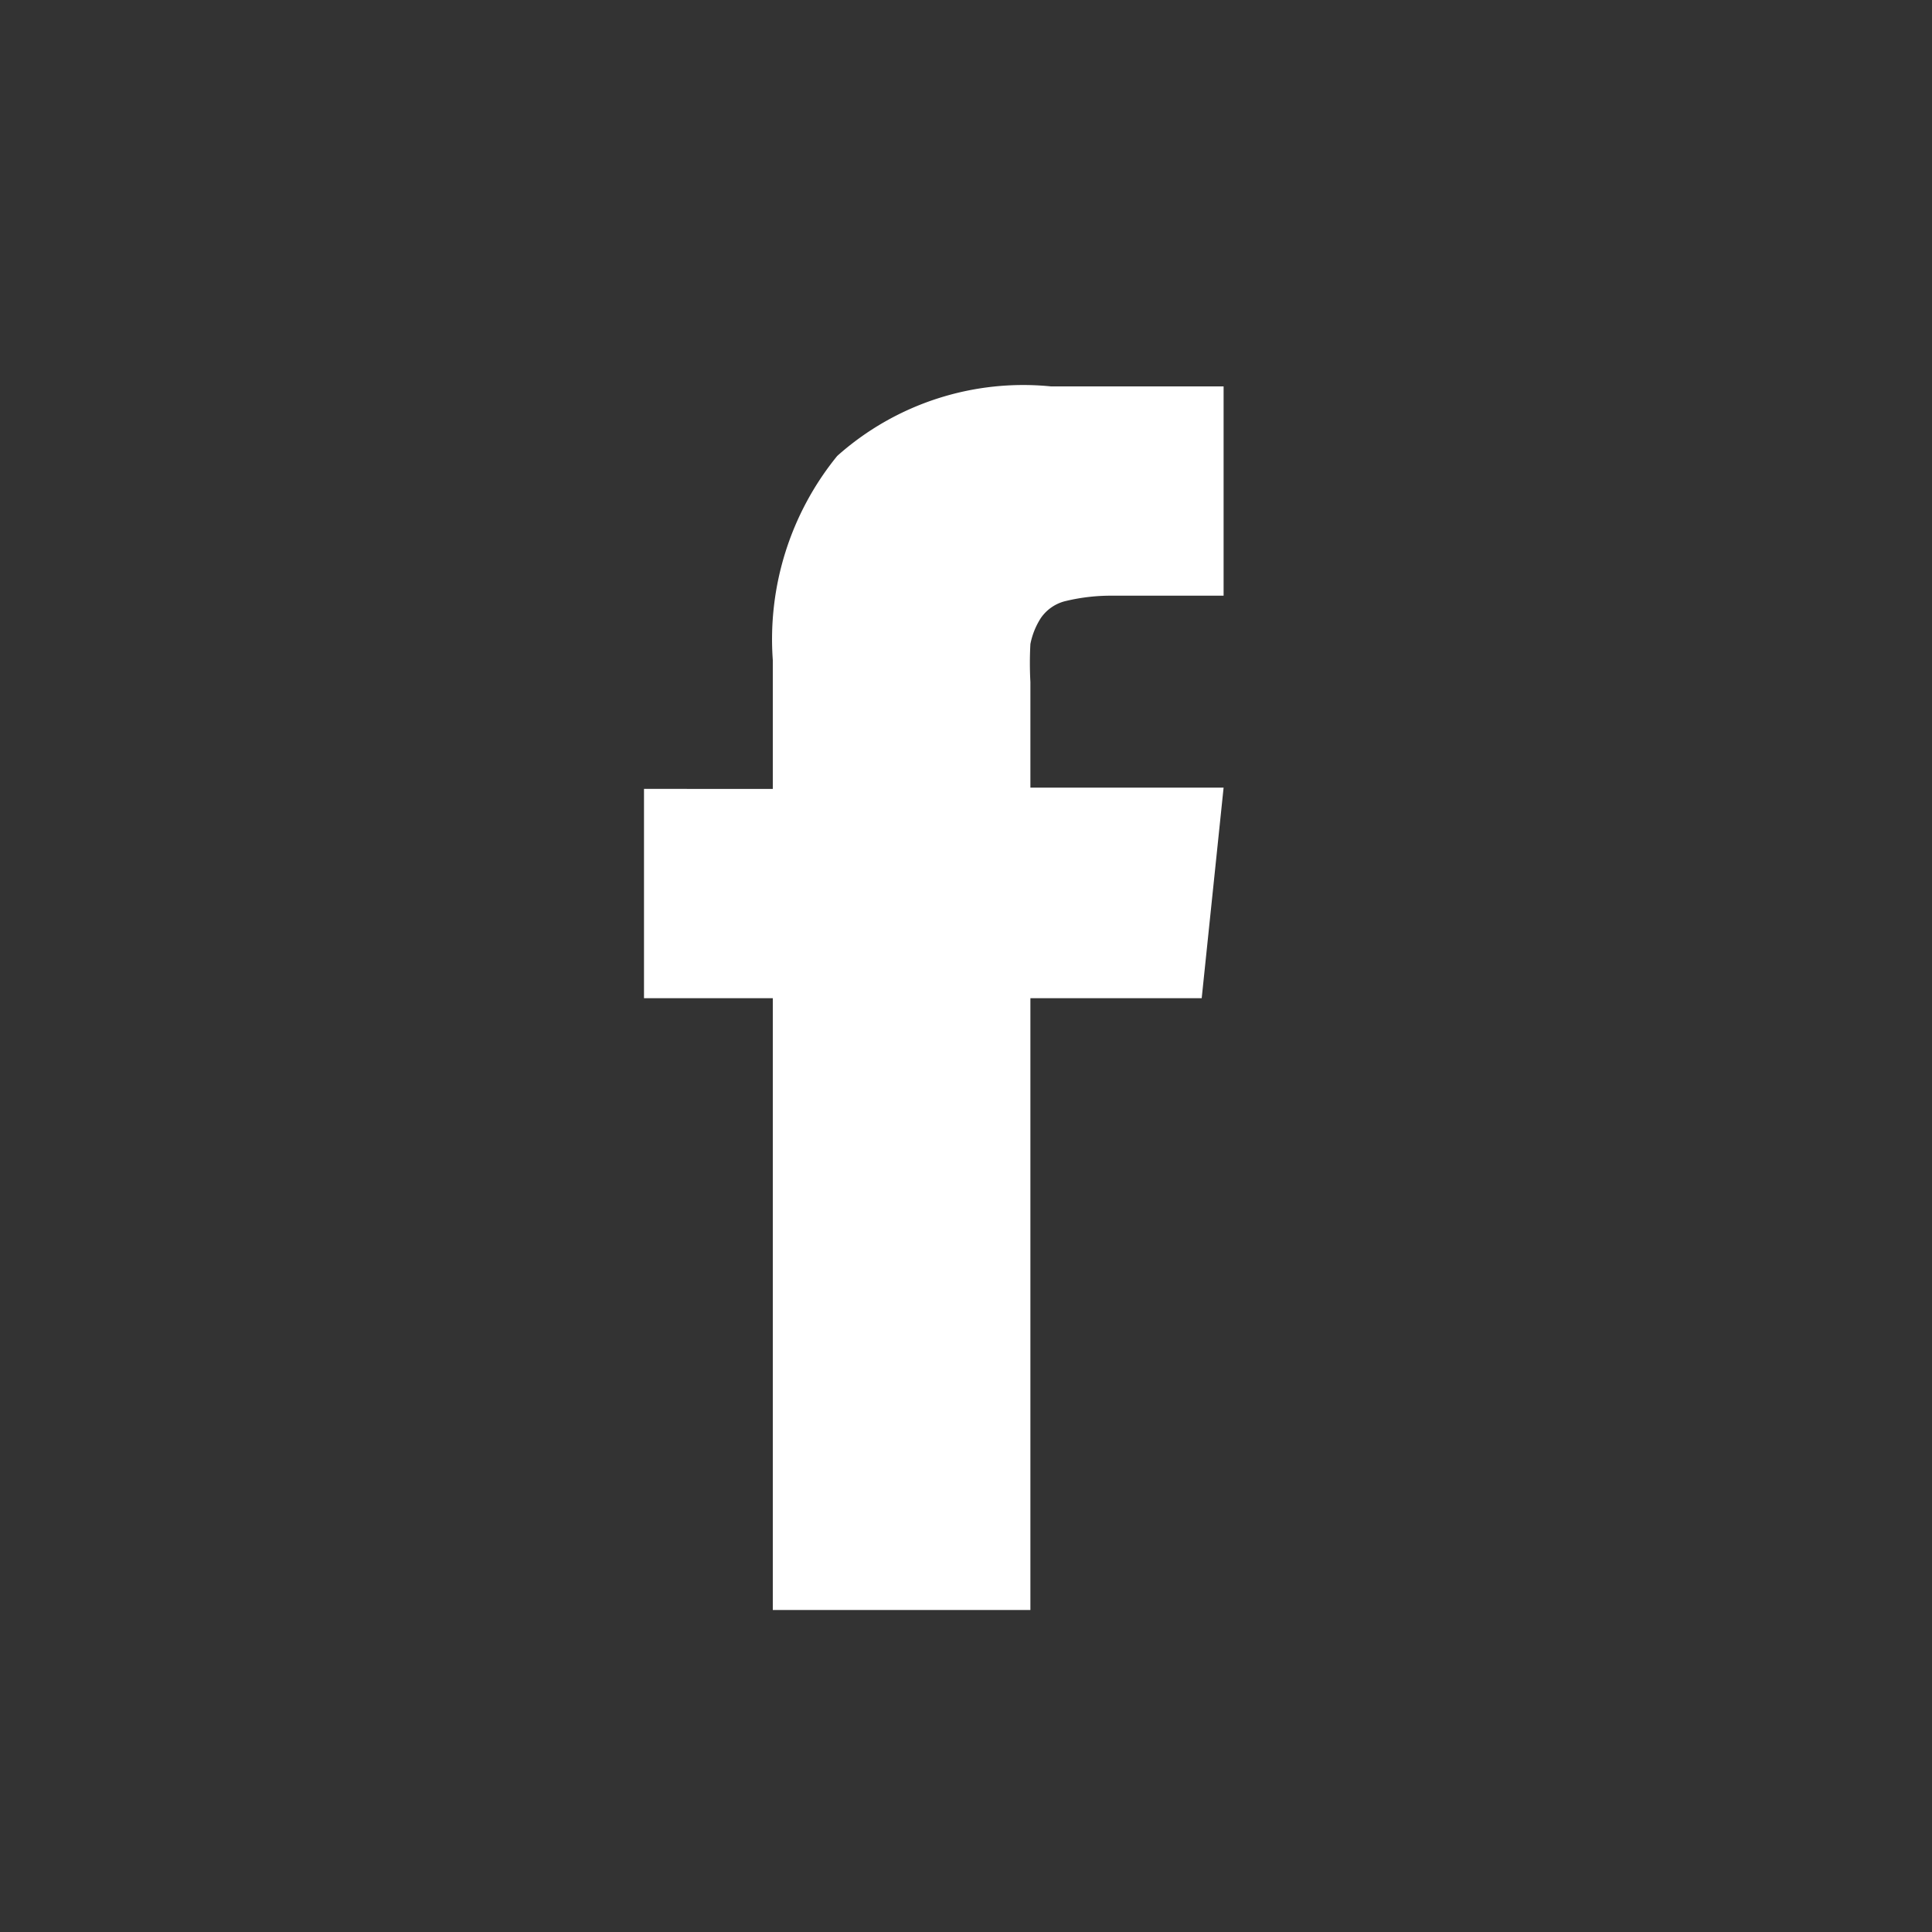 <svg id="레이어_1" data-name="레이어 1" xmlns="http://www.w3.org/2000/svg" width="30" height="30" viewBox="0 0 30 30"><rect x="0" y="0" width="30" height="30" fill="#333333" stroke="none"/><defs><style>.cls-1{fill:#fff;}</style></defs><path class="cls-1" d="M16,12.23V10.59A5.44,5.44,0,0,1,16,10a1.16,1.16,0,0,1,.16-.4.65.65,0,0,1,.4-.27,3,3,0,0,1,.73-.08H19V6H16.32A4.34,4.34,0,0,0,13,7.08a4.51,4.51,0,0,0-1,3.17v2H10V15.5h2V25h4V15.5h2.66L19,12.23Z"/></svg>